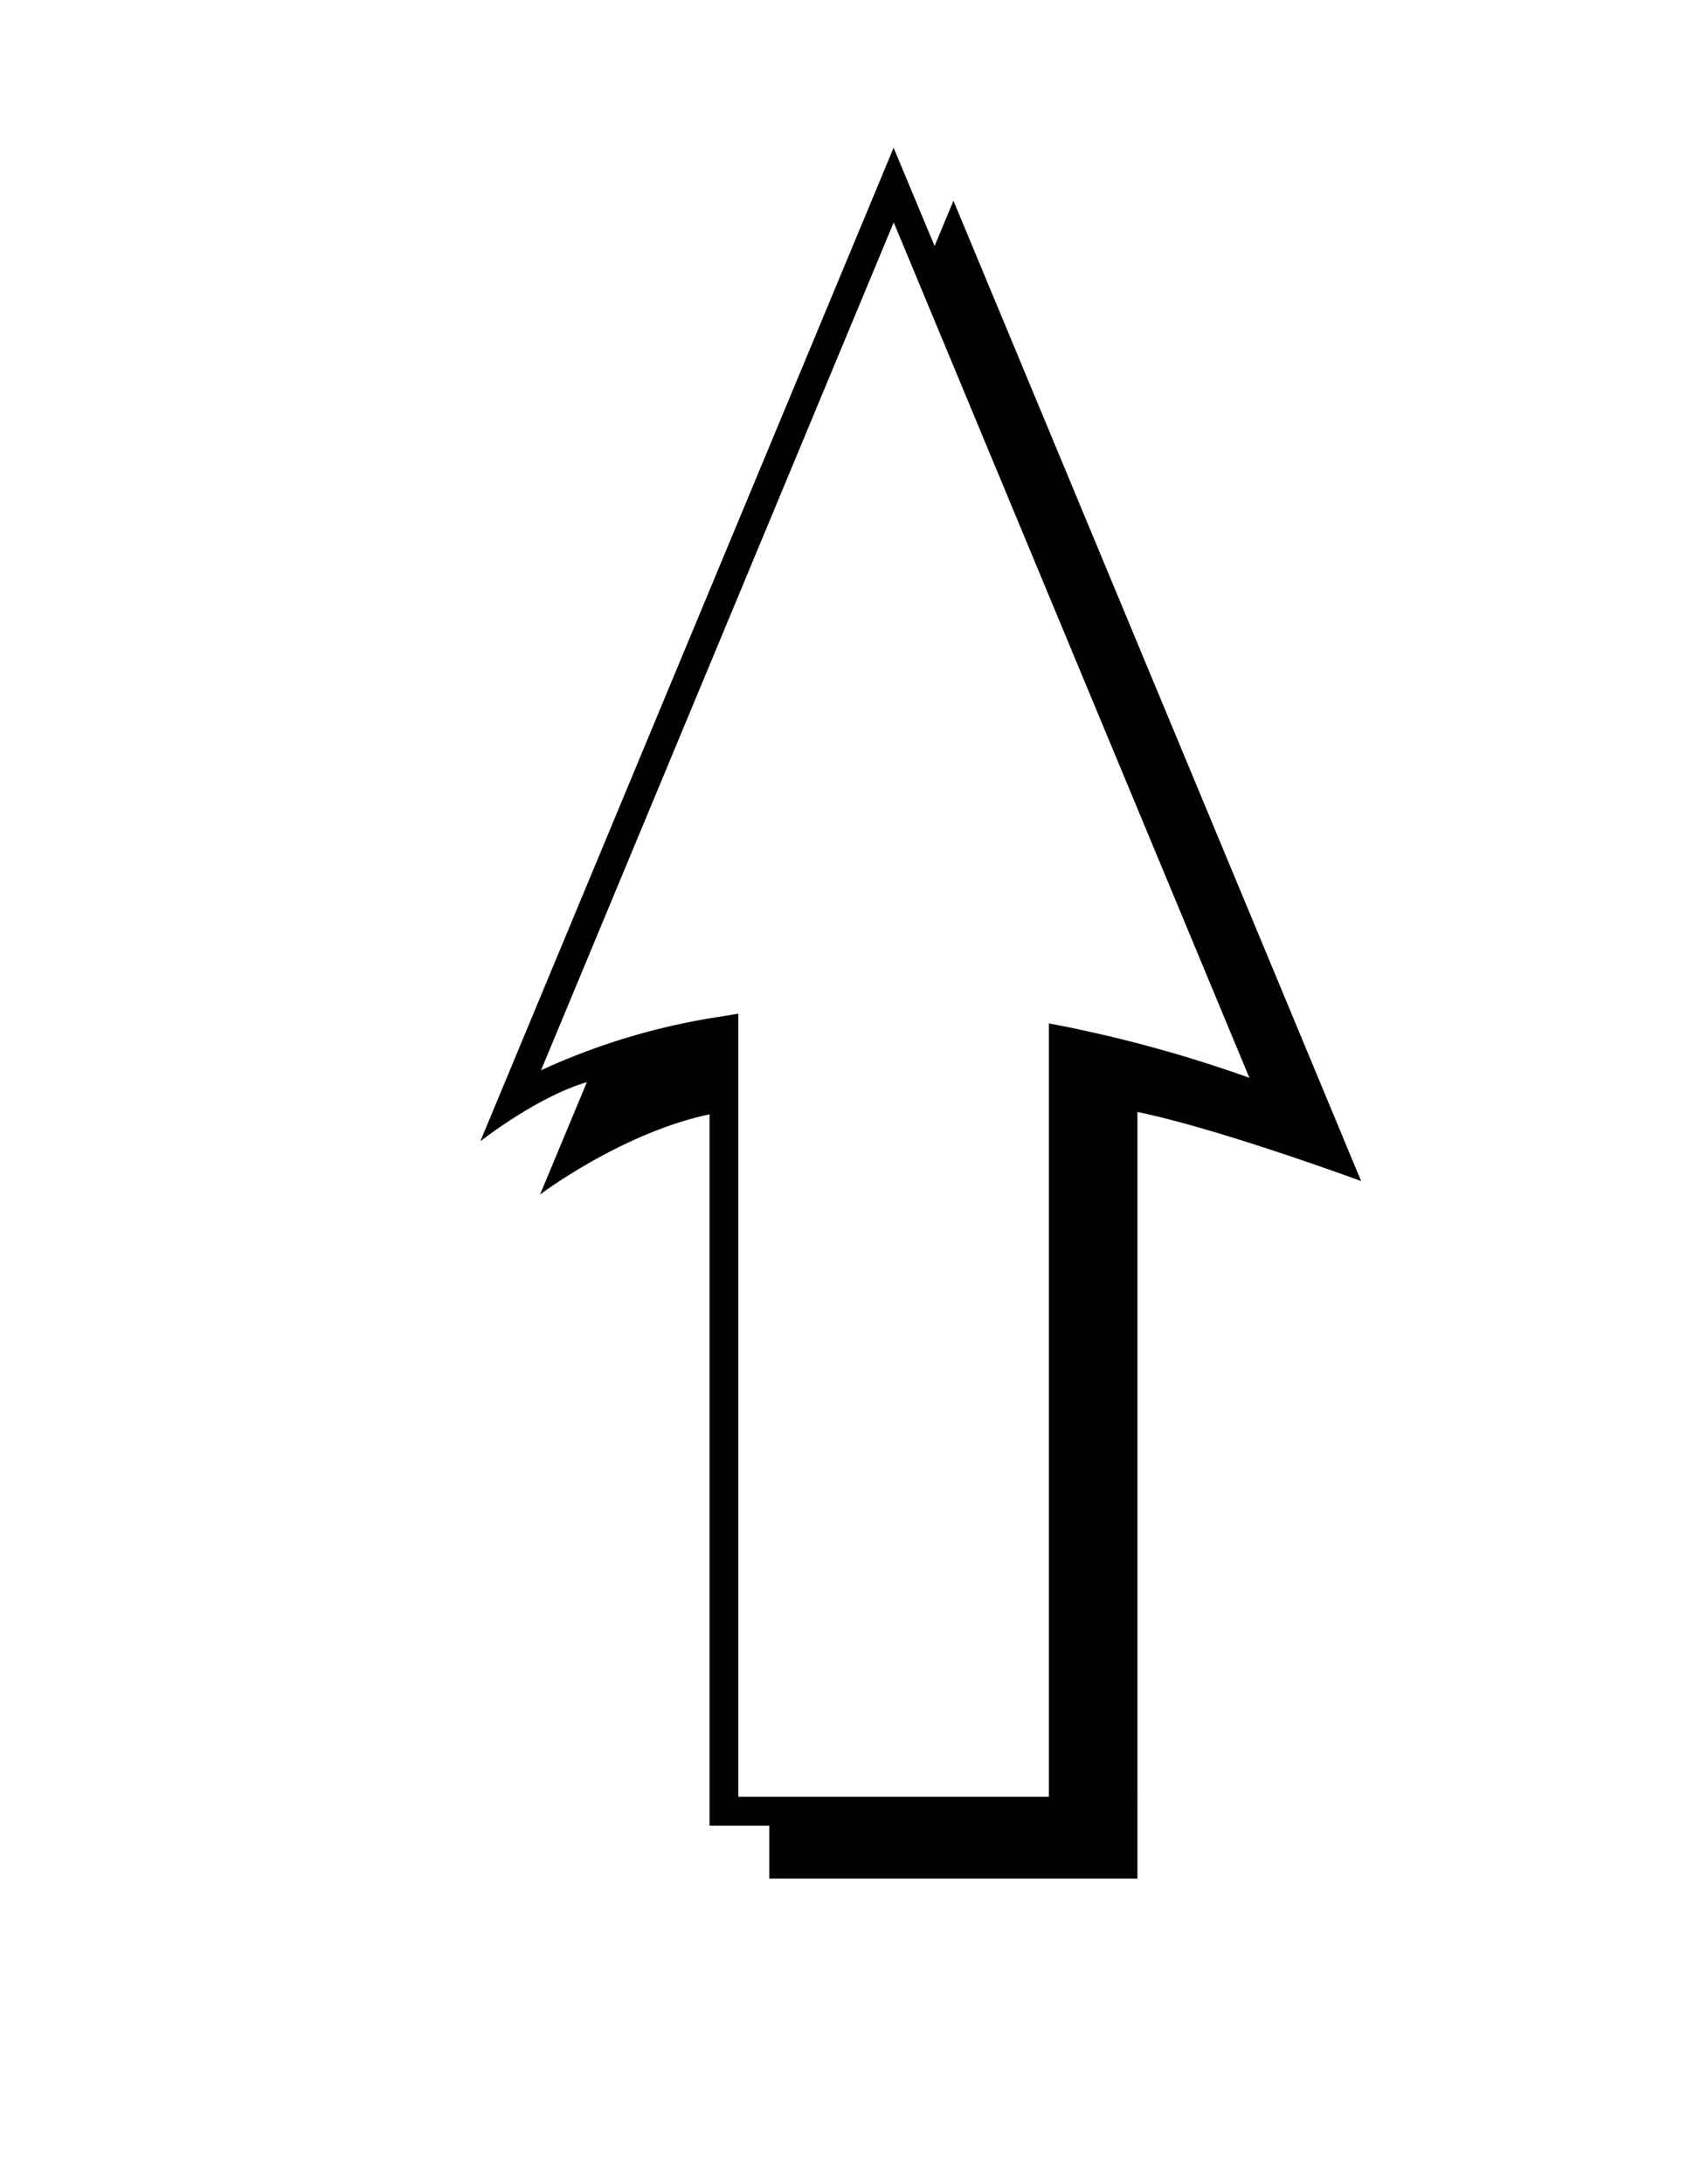 <svg xmlns="http://www.w3.org/2000/svg" width="816" height="11in" shape-rendering="geometricPrecision" text-rendering="geometricPrecision" image-rendering="optimizeQuality" fill-rule="evenodd" clip-rule="evenodd" viewBox="0 0 8.5 11"><path d="M4.503.743L2.42 5.748s.284-.224.537-.298l-.236.566s.41-.31.854-.404v3.582h.301v.267h1.855V5.6c.42.087 1.127.348 1.127.348L4.804 1.011l-.095.228-.207-.496zm.782 8.306H3.72V5.105l-.084.014a3.363 3.363 0 0 0-.91.271l1.777-4.27 1.792 4.308a6.688 6.688 0 0 0-.923-.257l-.087-.017v3.895z"/></svg>